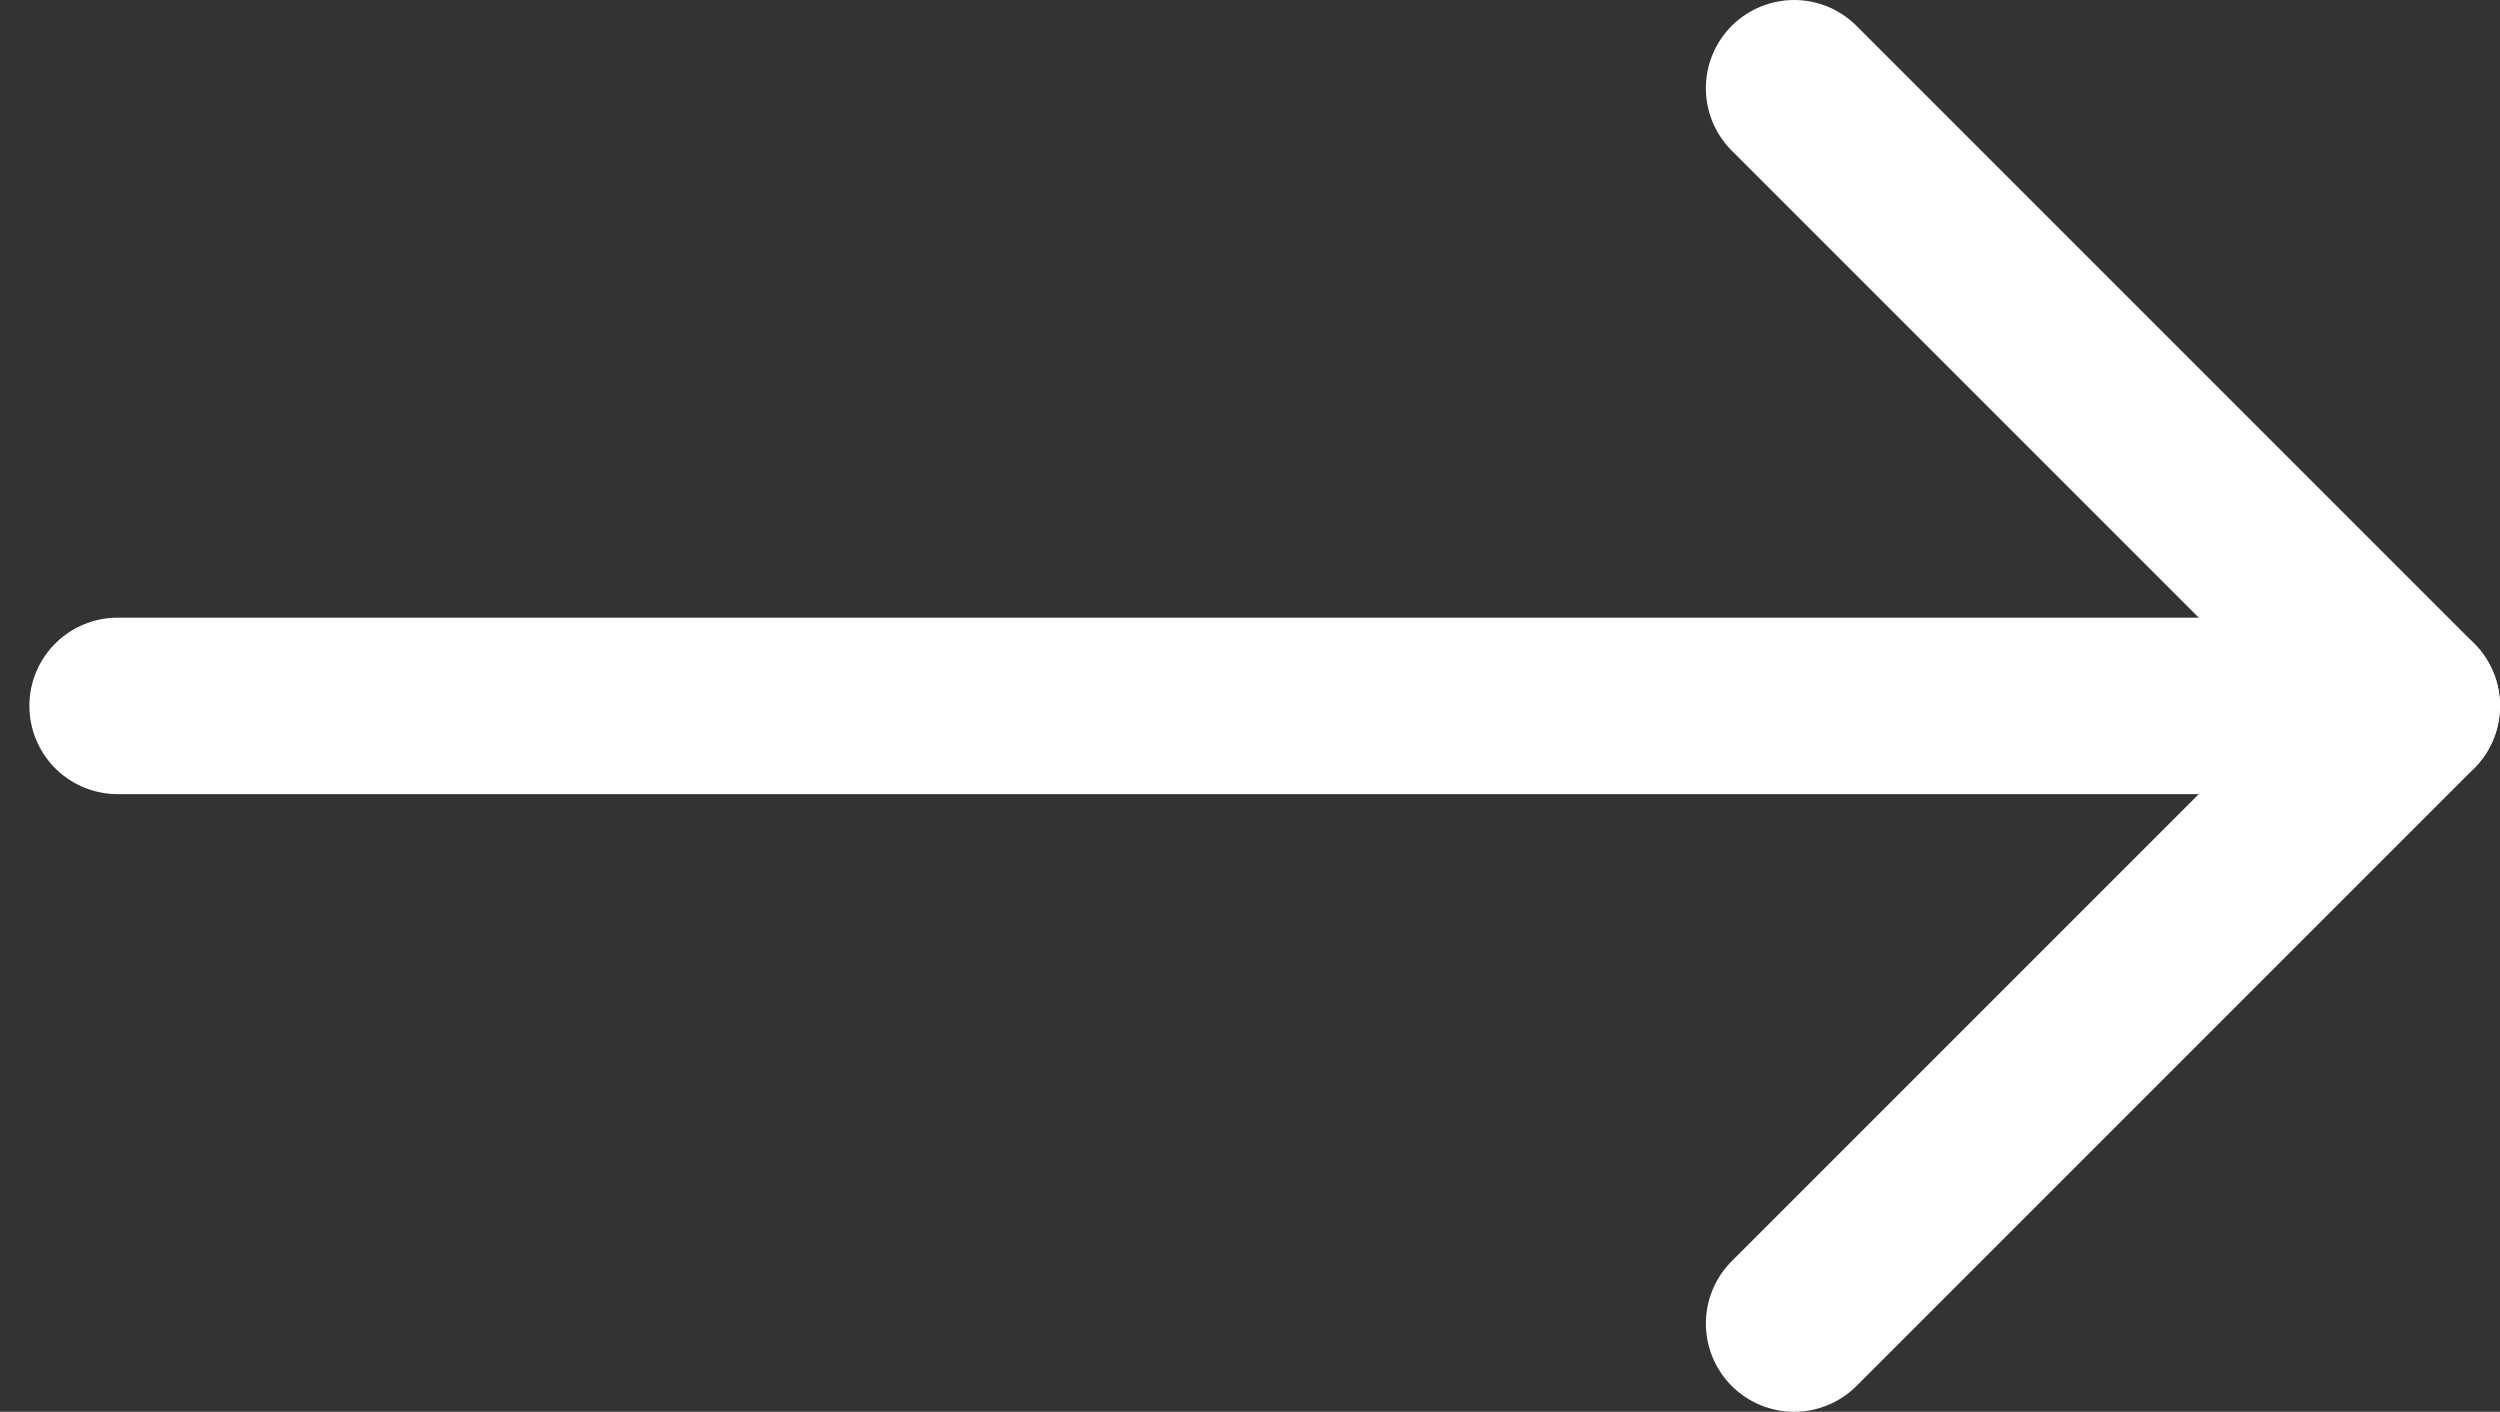 <?xml version="1.0" encoding="utf-8"?>
<!-- Generator: Adobe Illustrator 16.0.0, SVG Export Plug-In . SVG Version: 6.00 Build 0)  -->
<!DOCTYPE svg PUBLIC "-//W3C//DTD SVG 1.1//EN" "http://www.w3.org/Graphics/SVG/1.1/DTD/svg11.dtd">
<svg version="1.1" id="Layer_1" xmlns="http://www.w3.org/2000/svg" xmlns:xlink="http://www.w3.org/1999/xlink" x="0px" y="0px"
	 width="28.333px" height="16px" viewBox="4.667 0 28.333 16" enable-background="new 4.667 0 28.333 16" xml:space="preserve">
<rect x="4.667" y="0" width="28.333" height="16" fill="#333333" stroke="none"/>
<g>
	<path fill="none" stroke="#FFFFFF" stroke-width="2" stroke-linecap="round" stroke-linejoin="round" d="M6,8h26"/>
	<path fill="none" stroke="#FFFFFF" stroke-width="2" stroke-linecap="round" stroke-linejoin="round" d="M25,1l7,7l-7,7"/>
</g>
</svg>
